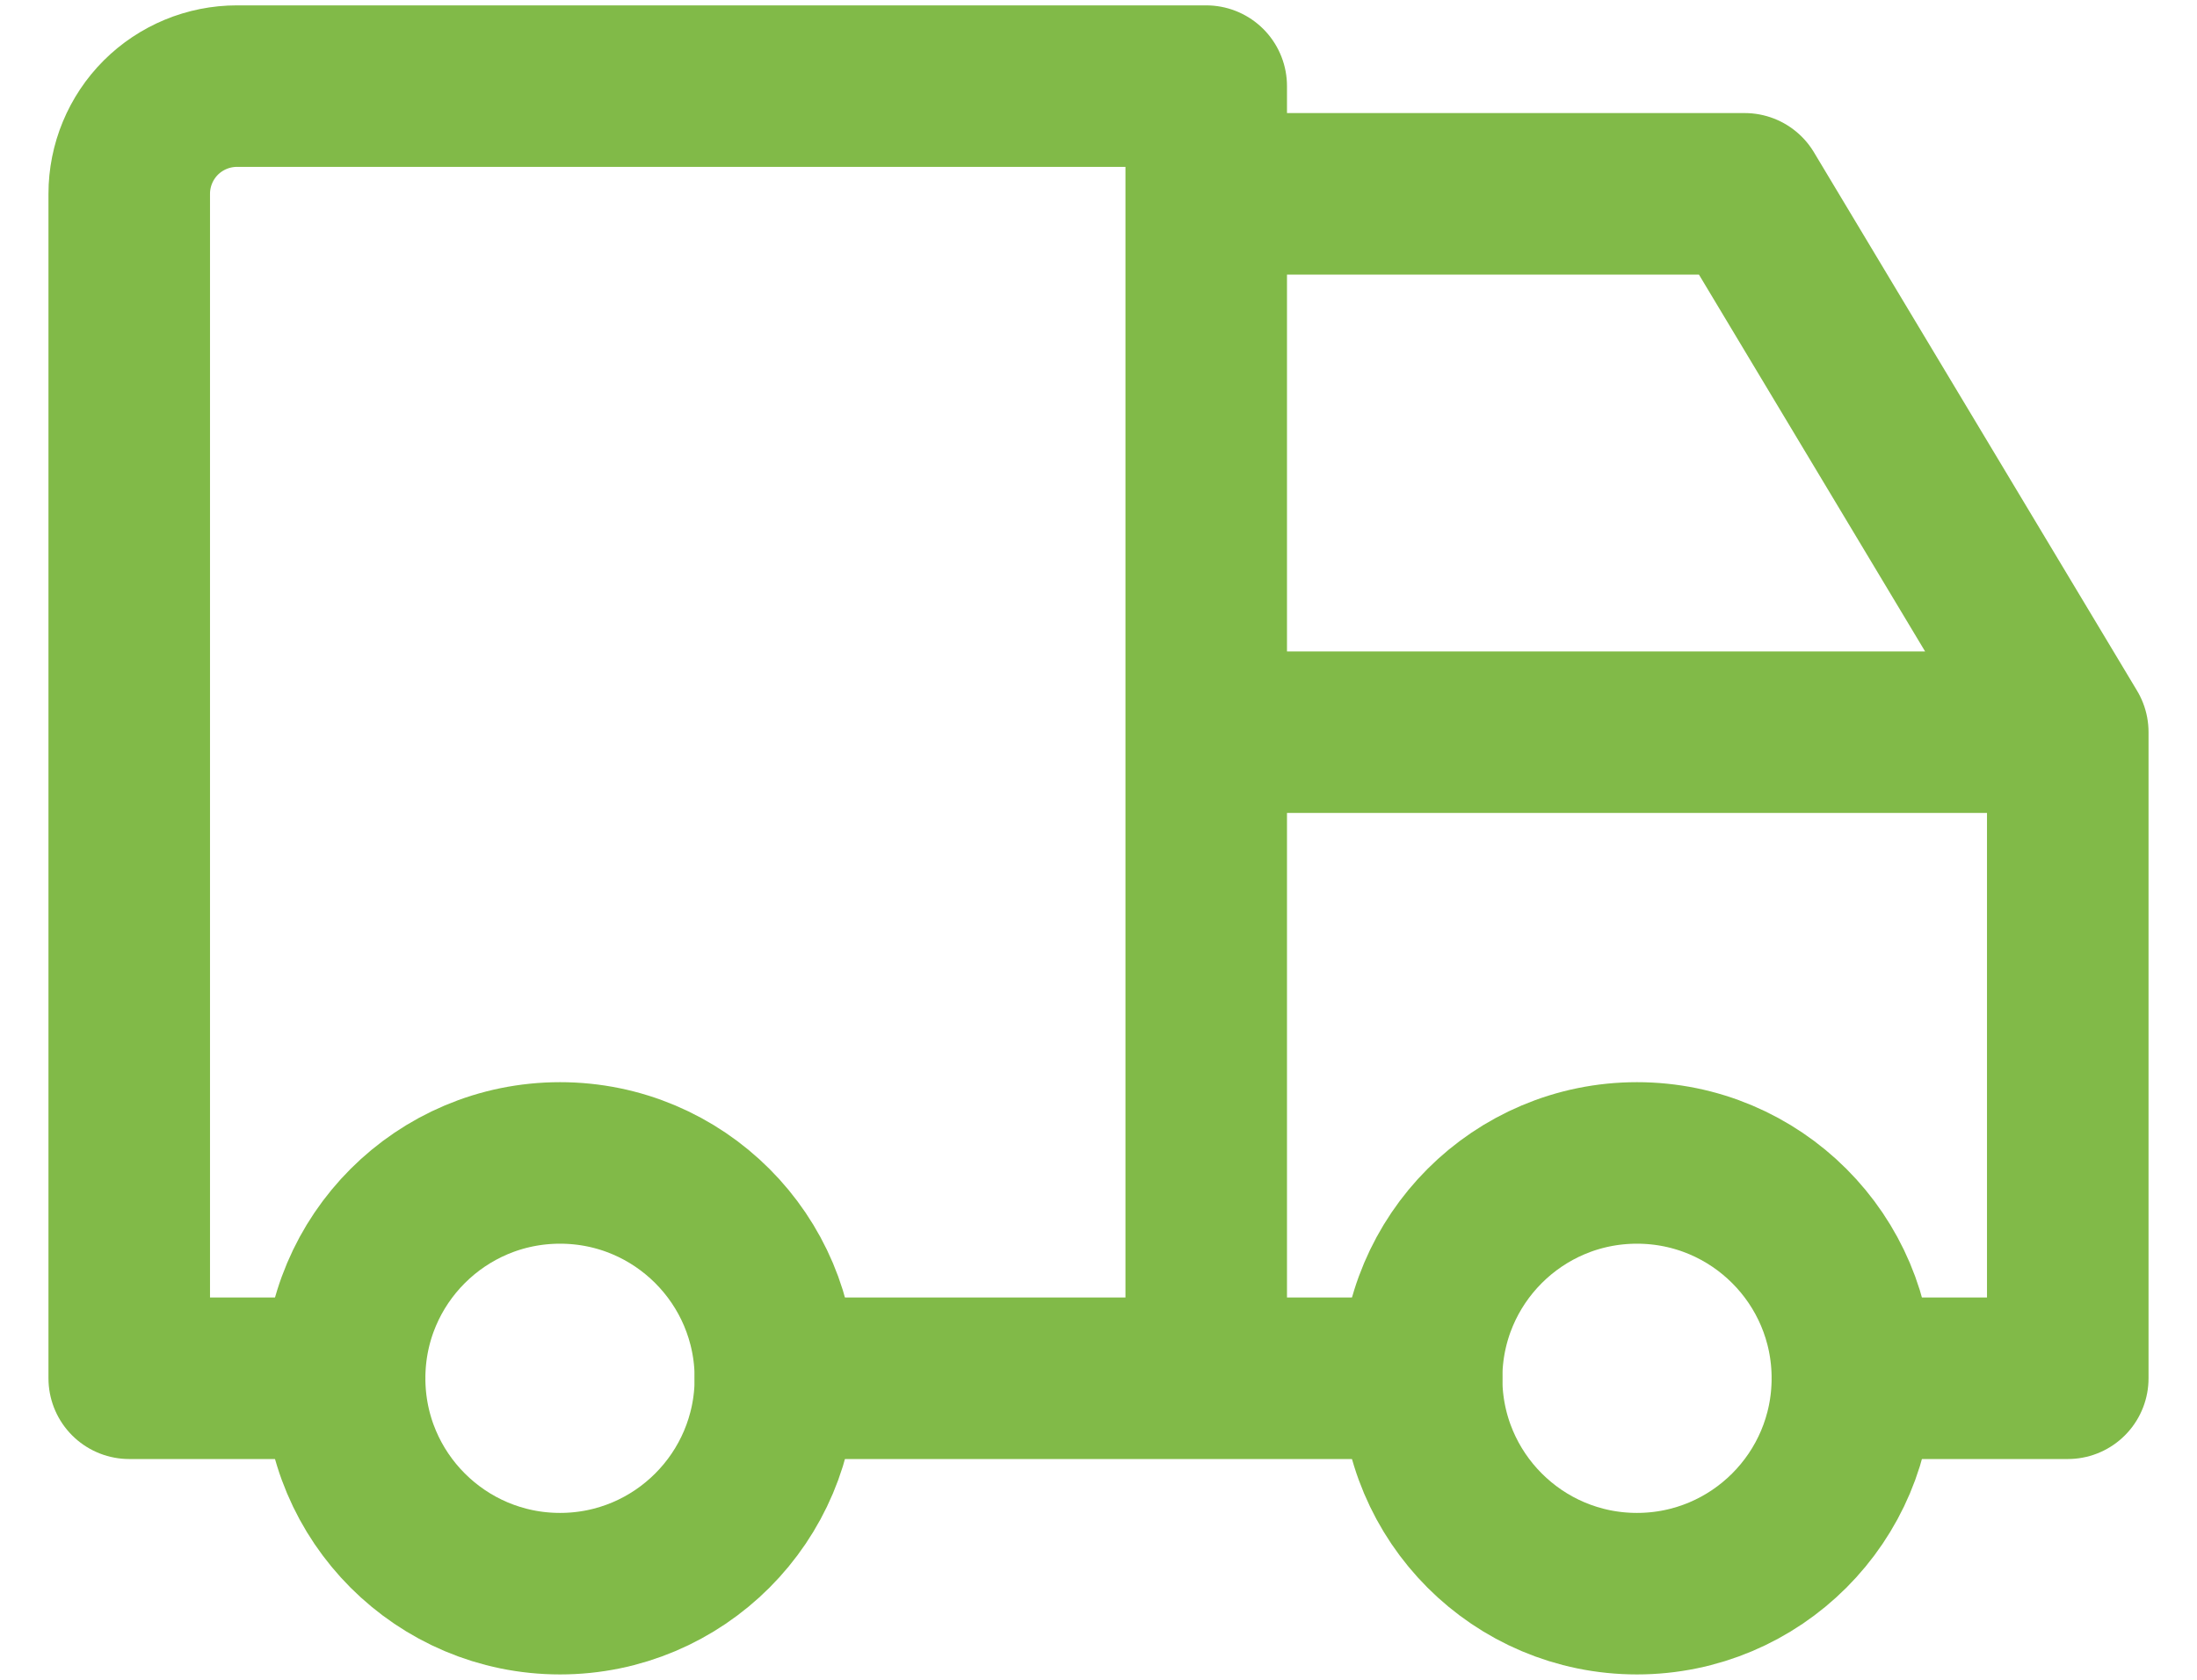<svg width="34" height="26" viewBox="0 0 34 26" fill="none" xmlns="http://www.w3.org/2000/svg">
<path d="M8.667 24.667C10.508 24.667 12 23.174 12 21.333C12 19.492 10.508 18 8.667 18C6.826 18 5.333 19.492 5.333 21.333C5.333 23.174 6.826 24.667 8.667 24.667Z" stroke="#81BA48" stroke-width="2.5" stroke-linecap="round" stroke-linejoin="round"/>
<path d="M25.333 24.667C27.174 24.667 28.667 23.174 28.667 21.333C28.667 19.492 27.174 18 25.333 18C23.492 18 22 19.492 22 21.333C22 23.174 23.492 24.667 25.333 24.667Z" stroke="#81BA48" stroke-width="2.5" stroke-linecap="round" stroke-linejoin="round"/>
<path d="M5.333 21.333H2V3C2 2.558 2.176 2.134 2.488 1.821C2.801 1.509 3.225 1.333 3.667 1.333H18.667V21.333M12 21.333H22M28.667 21.333H32V11.333M32 11.333H18.667M32 11.333L27 3H18.667" stroke="#81BA48" stroke-width="2.5" stroke-linecap="round" stroke-linejoin="round"/>
</svg>

